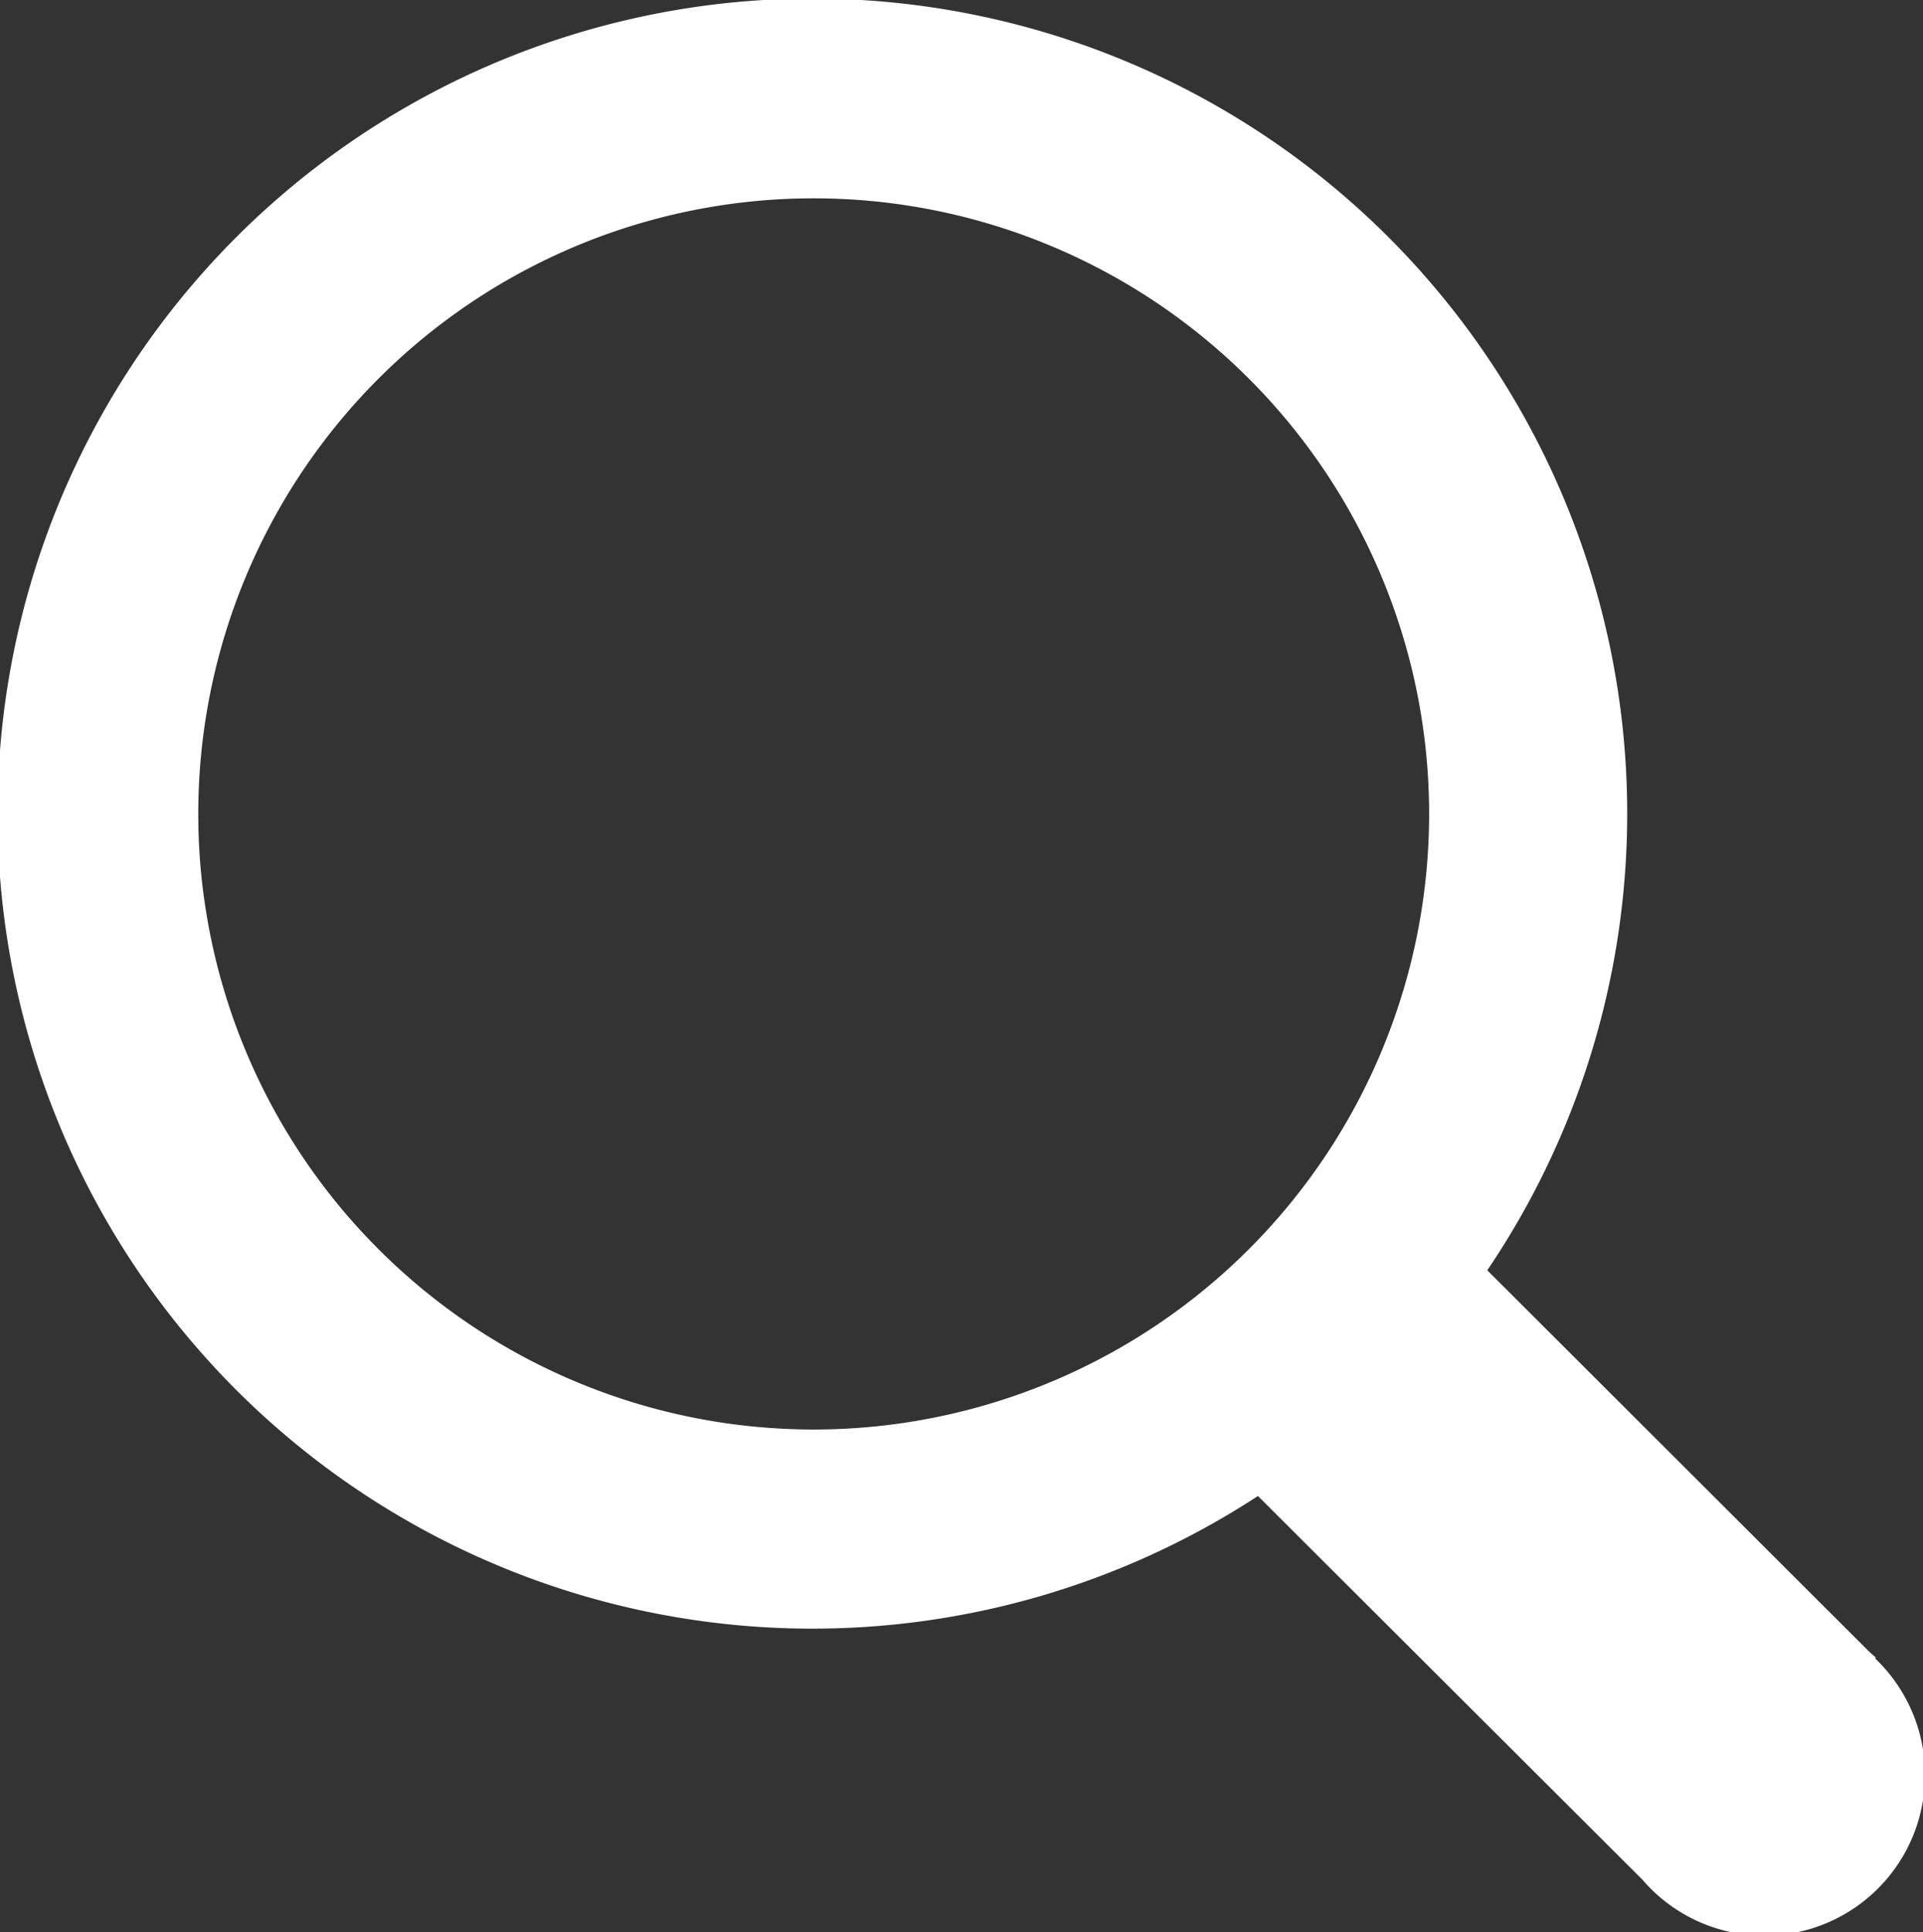 <svg id="Layer_1" data-name="Layer 1" xmlns="http://www.w3.org/2000/svg" width="187.48" height="188.33" viewBox="0 0 187.48 188.33">
  <rect x="0" y="0" width="187.48" height="188.33" fill="#333333" stroke="none"/>
  <defs>
    <style>
      .cls-1 {
        fill: #fff;
      }
    </style>
  </defs>
  <title>search</title>
  <path class="cls-1" d="M182.88,161.57c-.2-.2-.41-.37-.62-.56l0,0L145,123.81a79.44,79.44,0,1,0-22.36,22l37.49,37.4,0,0c.19.21.36.42.56.62a15.67,15.67,0,1,0,22.13-22.18ZM19.33,79.33a60,60,0,1,1,60,60A60,60,0,0,1,19.33,79.33Z"/>
</svg>

